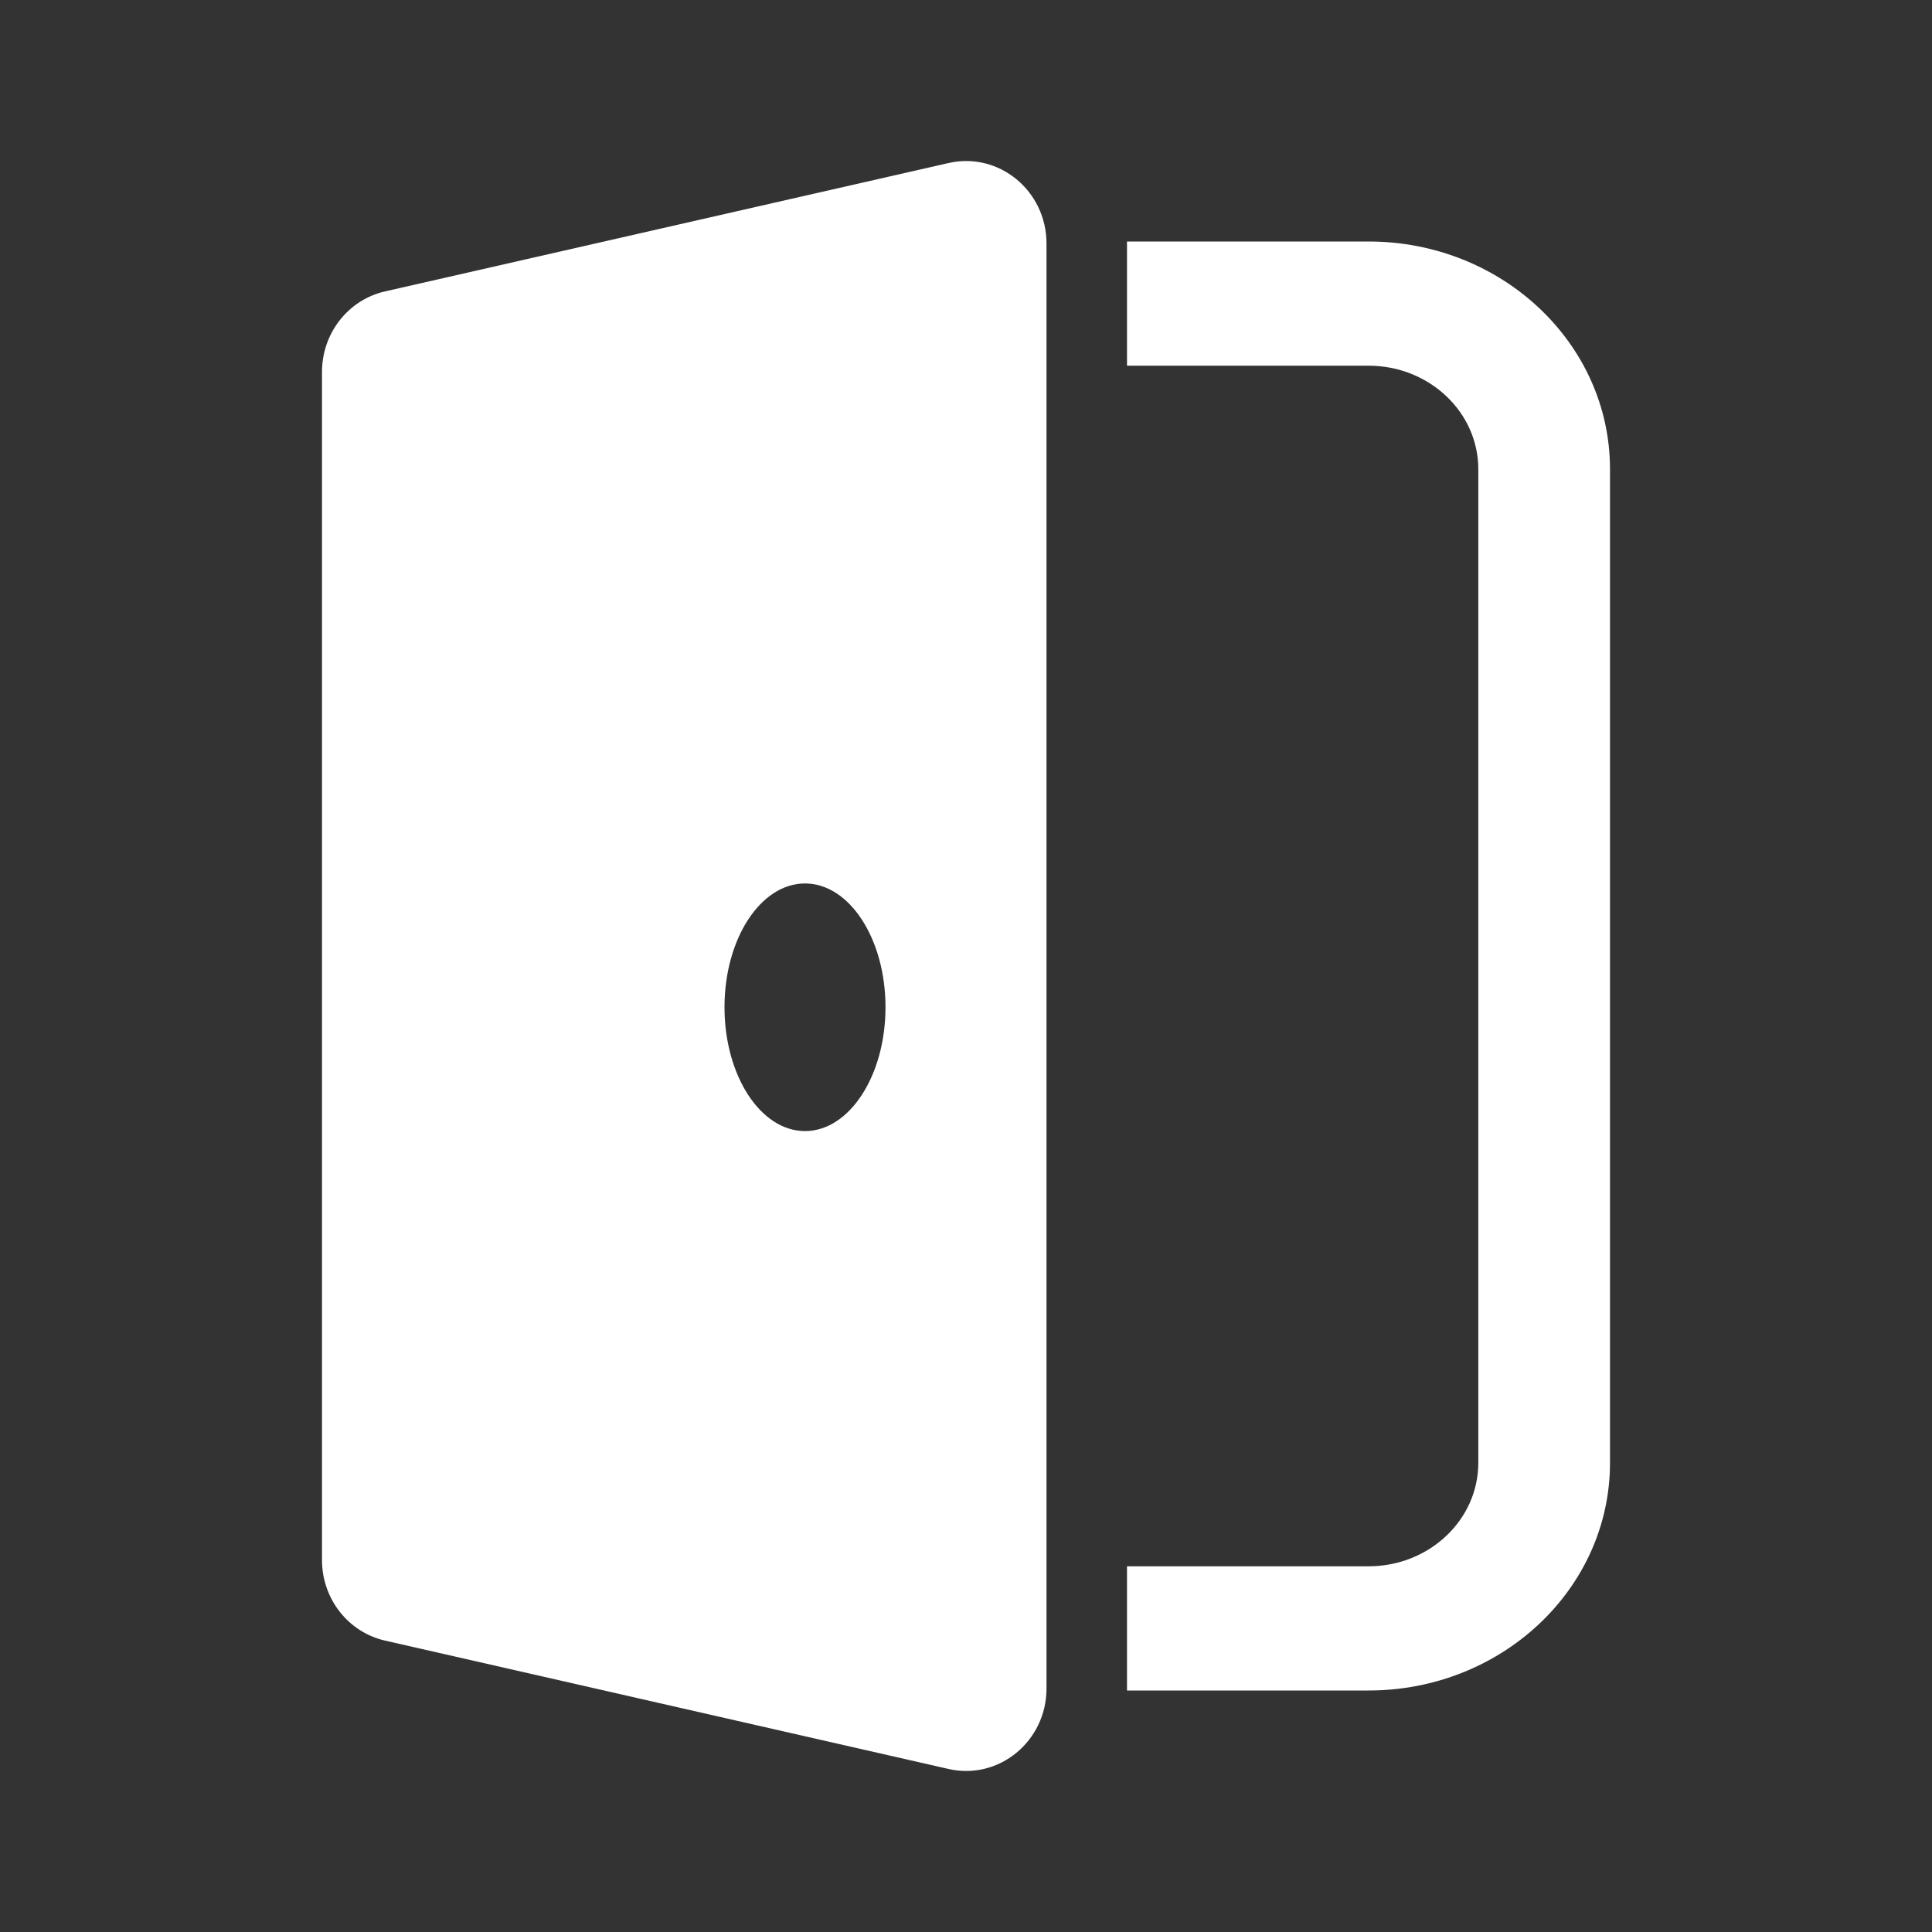<?xml version="1.0" encoding="UTF-8"?>
<svg xmlns="http://www.w3.org/2000/svg" viewBox="0 0 18 18" width="18" height="18">
  <rect x="0" y="0" width="18" height="18" fill="#333333" stroke="none"/>
  <path fill="#ffffff" fill-rule="evenodd" clip-rule="evenodd" d="M10.5 2.25H12.75C13.993 2.25 15 3.2 15 4.371V13.629C15 14.8 13.993 15.75 12.75 15.75H10.5V14.593H12.75C13.315 14.593 13.773 14.161 13.773 13.629V4.371C13.773 3.839 13.315 3.407 12.75 3.407H10.5V2.25Z"/>
  <path fill="#ffffff" fill-rule="evenodd" clip-rule="evenodd" d="M3.587 2.715C3.244 2.793 3 3.105 3 3.465V14.535C3 14.895 3.244 15.207 3.587 15.285L8.837 16.481C9.306 16.588 9.75 16.223 9.75 15.731V2.269C9.75 1.777 9.306 1.412 8.837 1.519L3.587 2.715ZM7.5 10.538C7.914 10.538 8.25 10.021 8.25 9.384C8.25 8.747 7.914 8.231 7.5 8.231C7.086 8.231 6.75 8.747 6.75 9.384C6.75 10.021 7.086 10.538 7.5 10.538Z"/>
</svg>